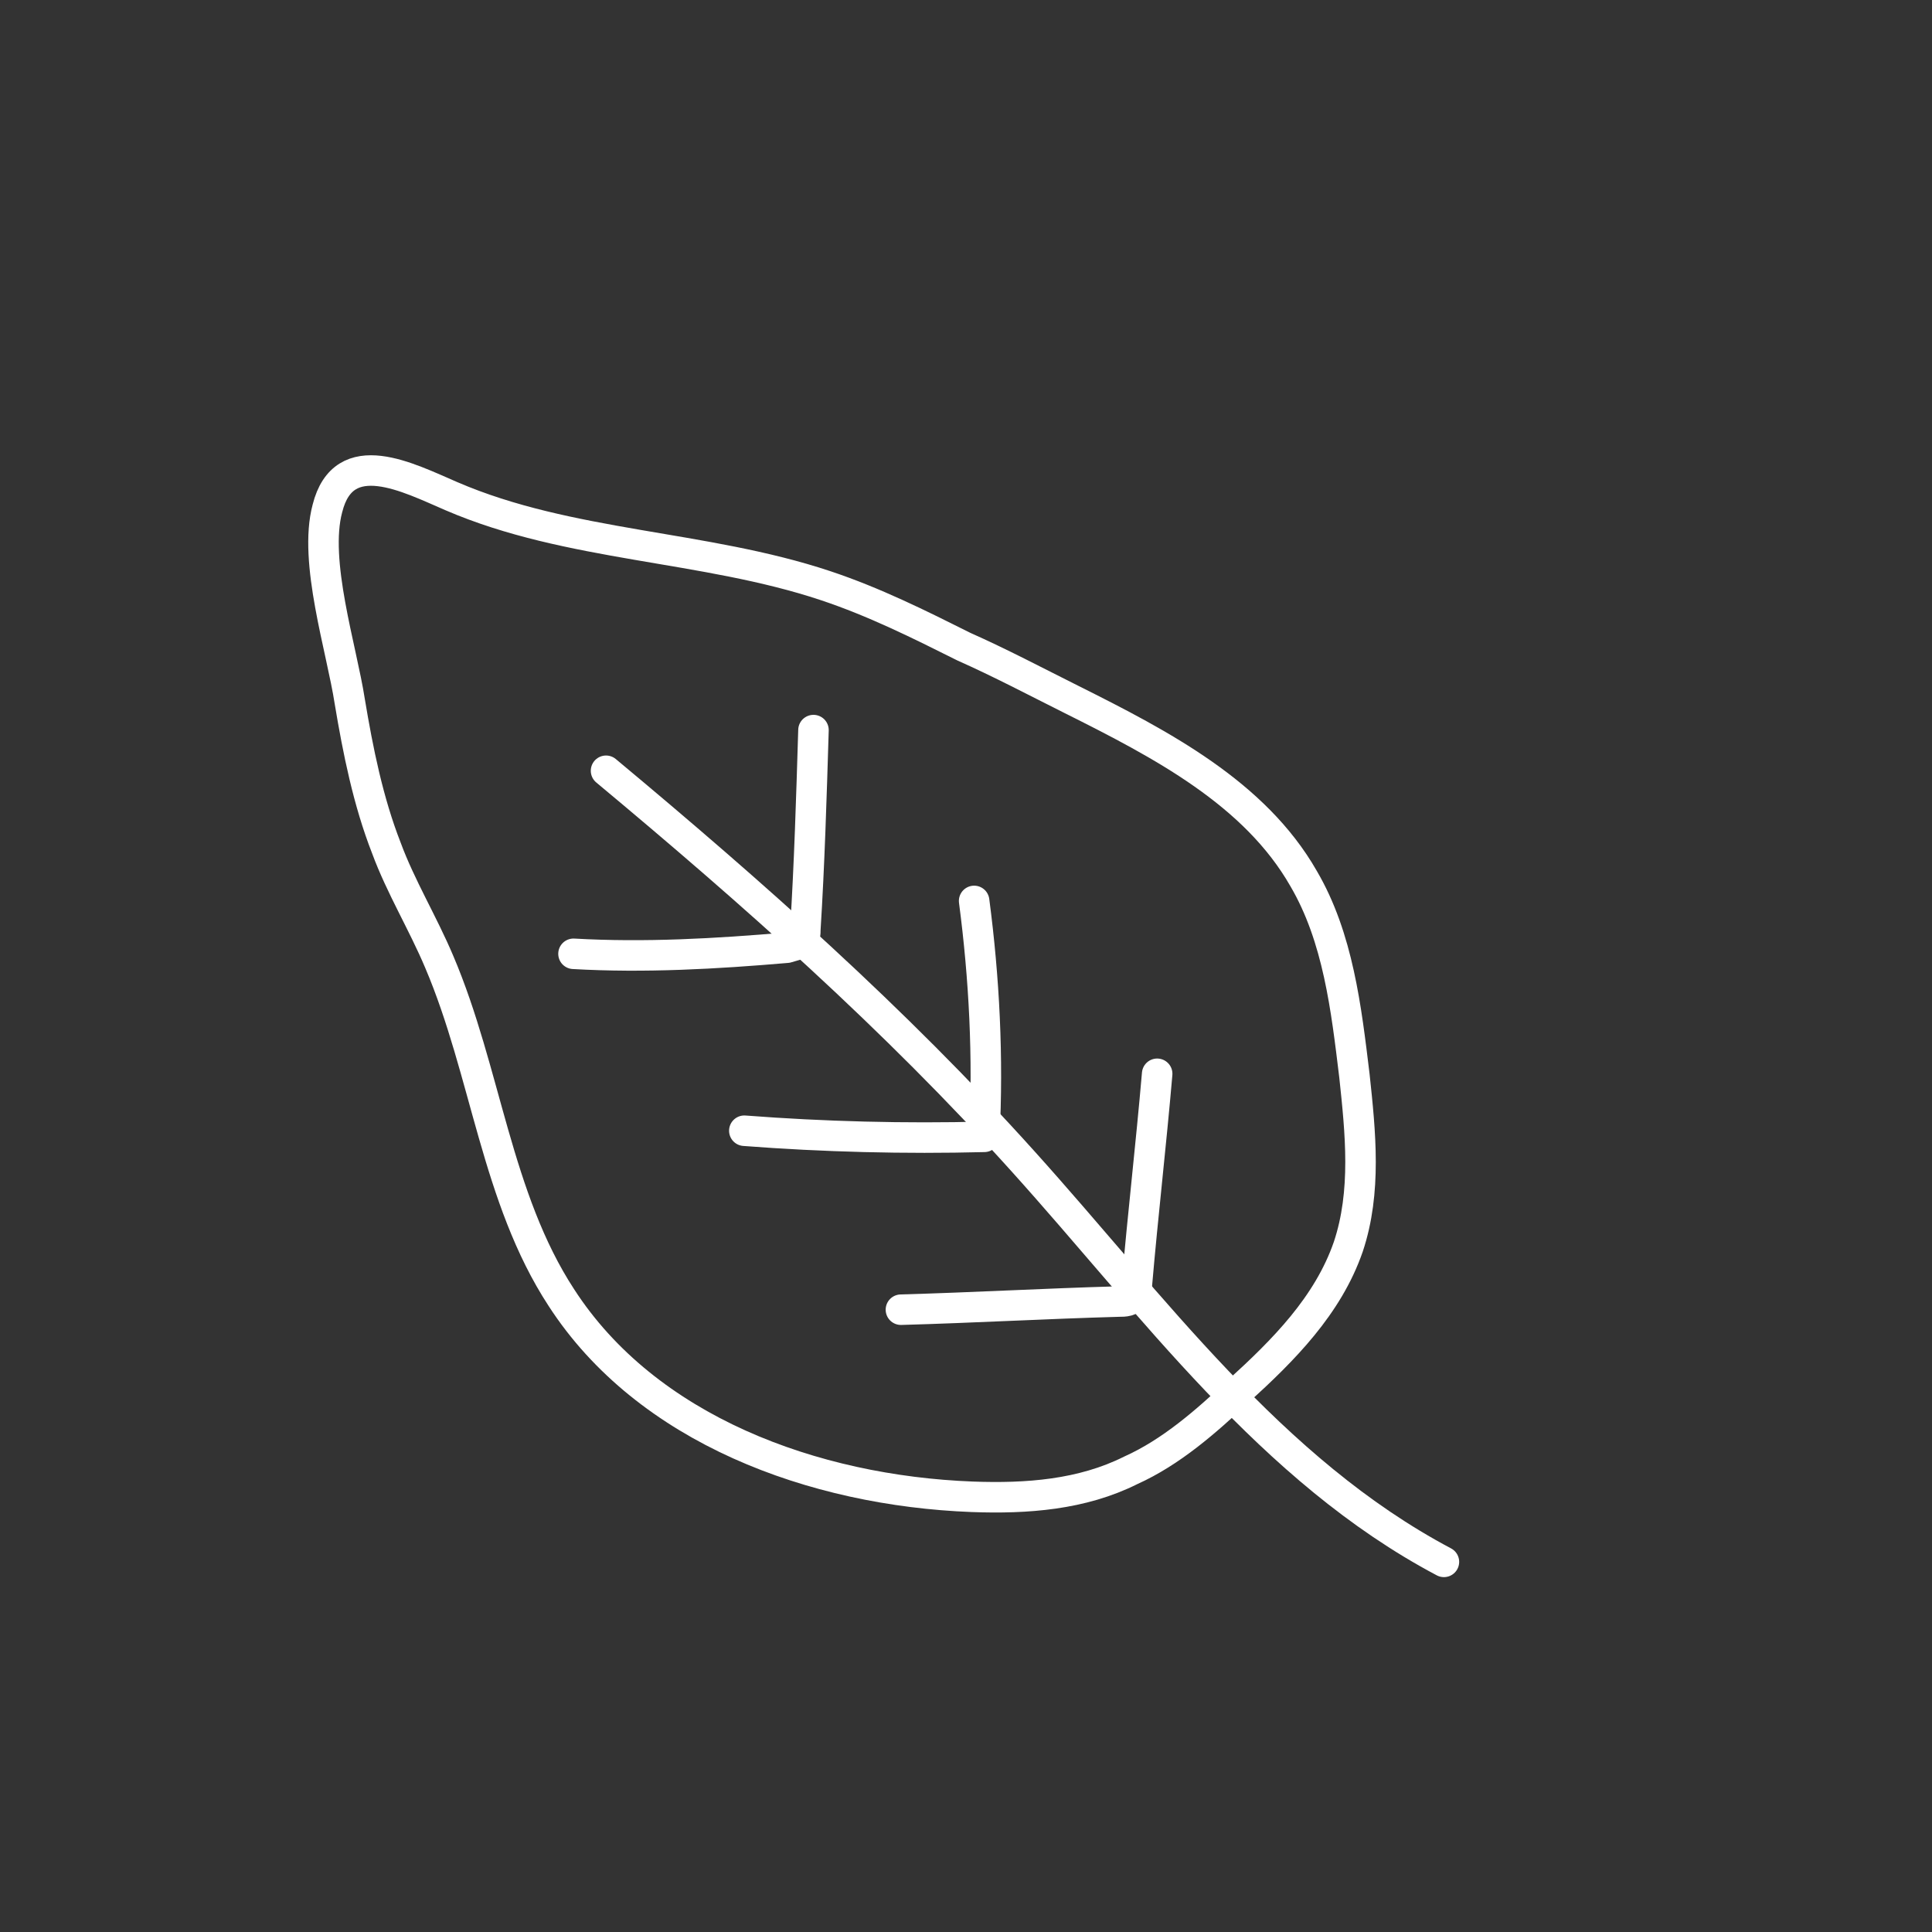 <?xml version="1.0" encoding="UTF-8"?>
<svg xmlns="http://www.w3.org/2000/svg" xmlns:xlink="http://www.w3.org/1999/xlink" version="1.1" id="Ebene_1" x="0px" y="0px" viewBox="0 0 95 95" style="enable-background:new 0 0 95 95;" xml:space="preserve">
<rect x="0" y="0" width="95" height="95" fill="#333333" stroke="none"/>
<style type="text/css">
	.st0{fill:none;stroke:#FFFFFF;stroke-width:1.5;stroke-linecap:round;stroke-linejoin:round;}
</style>
<path class="st0" d="M29.8,37.9c7.2,6,14.2,12.2,20.5,19.2c6.4,7.1,12.2,15.2,20.7,19.7"></path>
<path class="st0" d="M17.2,34.5c0.4,2.4,0.9,4.9,1.8,7.2c0.7,1.9,1.8,3.7,2.6,5.6c2.3,5.4,2.8,11.6,6,16.5  c4.2,6.5,12.4,9.5,20.2,9.8c2.7,0.1,5.4-0.1,7.8-1.3c2-0.9,3.7-2.4,5.3-3.9c2.2-2,4.4-4.2,5.4-7.1c0.9-2.7,0.6-5.6,0.3-8.4  c-0.4-3.3-0.8-6.8-2.5-9.7c-2.4-4.2-7-6.6-11.4-8.8c-1.8-0.9-3.5-1.8-5.3-2.6c-2.2-1.1-4.4-2.2-6.8-3c-6-2-12.6-1.9-18.4-4.4  c-2.1-0.9-5.3-2.6-6.1,0.6C15.4,27.6,16.8,31.9,17.2,34.5z"></path>
<path class="st0" d="M40,35.9c-0.1,3.3-0.2,6.6-0.4,9.8c0,0.2,0,0.4-0.2,0.6c-0.2,0.2-0.4,0.2-0.7,0.3c-3.5,0.3-7,0.5-10.5,0.3"></path>
<path class="st0" d="M36.6,55.6c3.9,0.3,7.9,0.4,11.8,0.3c0.2-3.9,0-7.8-0.5-11.6"></path>
<path class="st0" d="M44.3,64.4c3.6-0.1,7.1-0.3,10.7-0.4c0.3,0,0.6,0,0.8-0.3c0.1-0.1,0.1-0.3,0.1-0.5c0.3-3.5,0.7-6.9,1-10.4"></path>
</svg>
